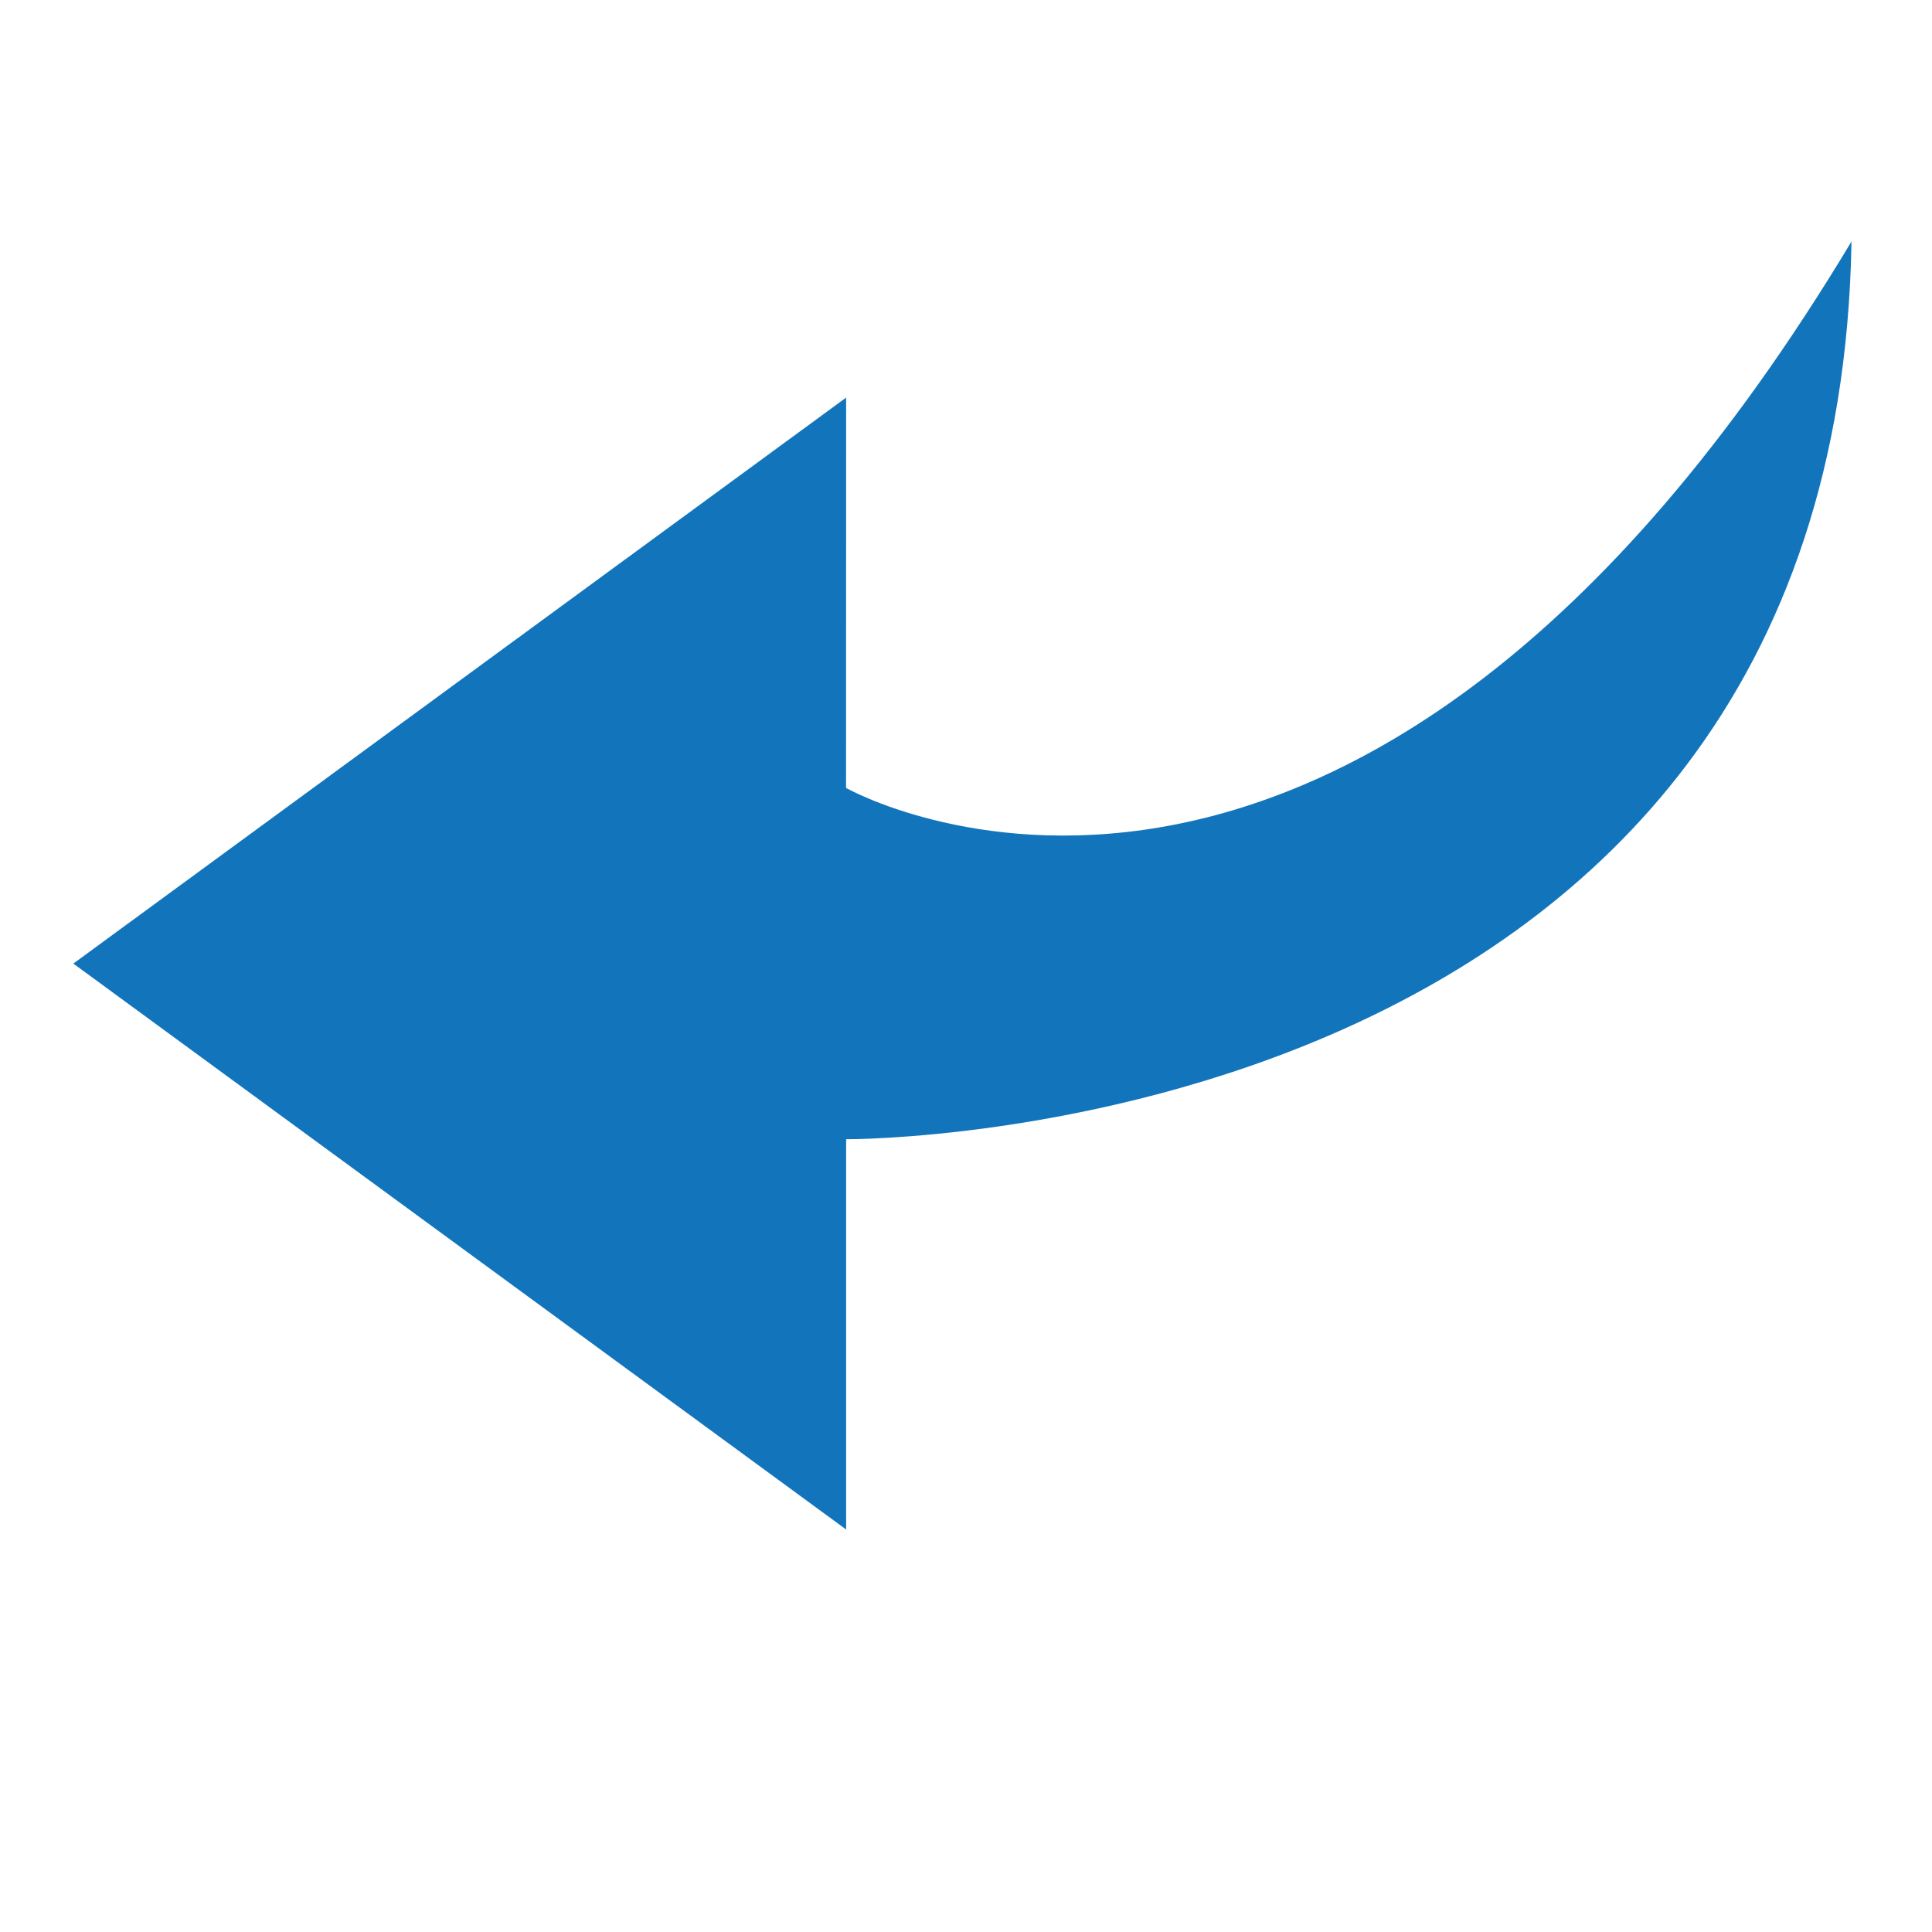 <?xml version="1.0" ?><svg height="24px" version="1.1" viewBox="0 0 24 24" width="24px" xmlns="http://www.w3.org/2000/svg" xmlns:sketch="http://www.bohemiancoding.com/sketch/ns" xmlns:xlink="http://www.w3.org/1999/xlink"><title/><desc/><defs/><g fill="none" fill-rule="evenodd" id="miu" stroke="none" stroke-width="1"><g id="Artboard-1" transform="translate(-611, -443)"><g id="slice" transform="translate(215, 119)"/><path d="M624.489,457.152 C624.489,457.152 612.188,457.227 612,446 C618.218,456.349 624.49,452.788 624.49,452.788 L624.489,447.939 L634.089,454.97 L624.489,462 L624.489,457.152 Z" fill="#1275bc" id="other-arrow-left-other-glyph" transform="translate(623, 454) scale(-1, 1) translate(-623, -454) "/></g></g></svg>